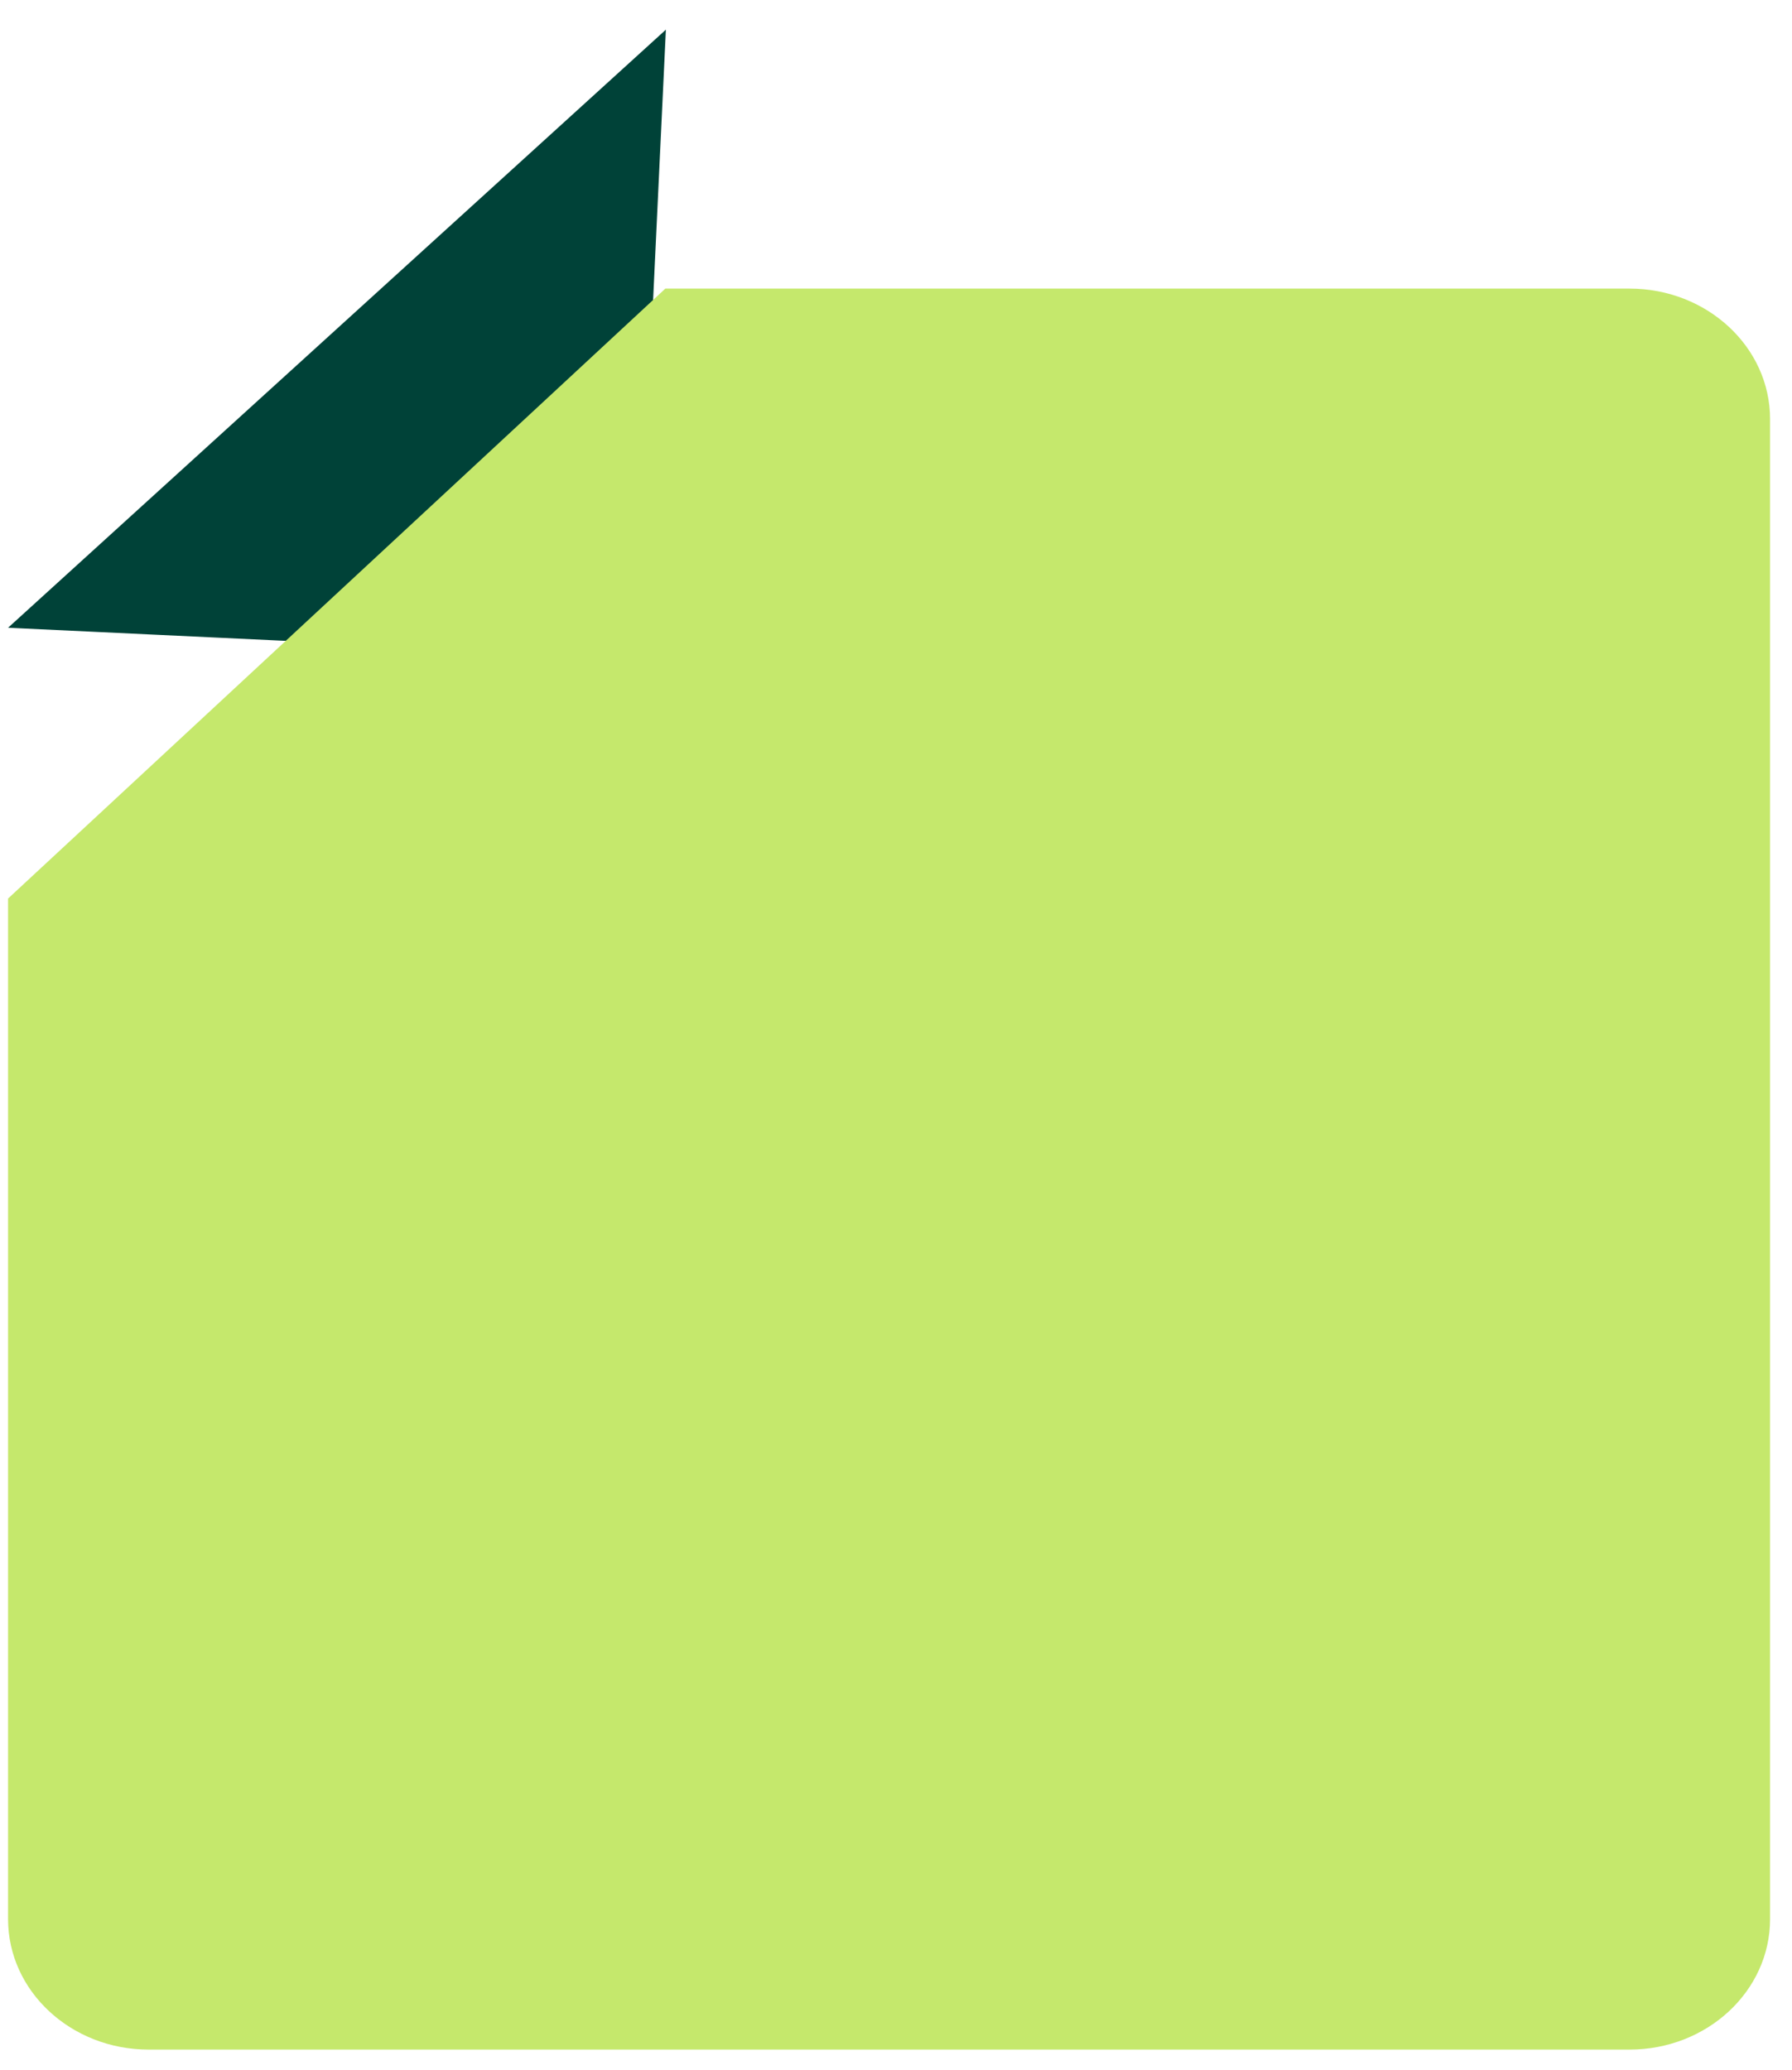 <svg width="58" height="67" viewBox="0 0 58 67" fill="none" xmlns="http://www.w3.org/2000/svg">
<path d="M20.797 16.932L21.552 0.96L0.261 20.319L16.241 21.074C18.643 21.187 20.683 19.333 20.797 16.932Z" fill="#004238"/>
<path d="M0.261 29.084V62.117C0.261 64.449 2.299 66.341 4.812 66.341H52.739C55.252 66.341 57.29 64.449 57.29 62.117V13.565C57.29 11.232 55.252 9.341 52.739 9.341H21.535L0.261 29.084Z" fill="#C5E86C"/>
</svg>
